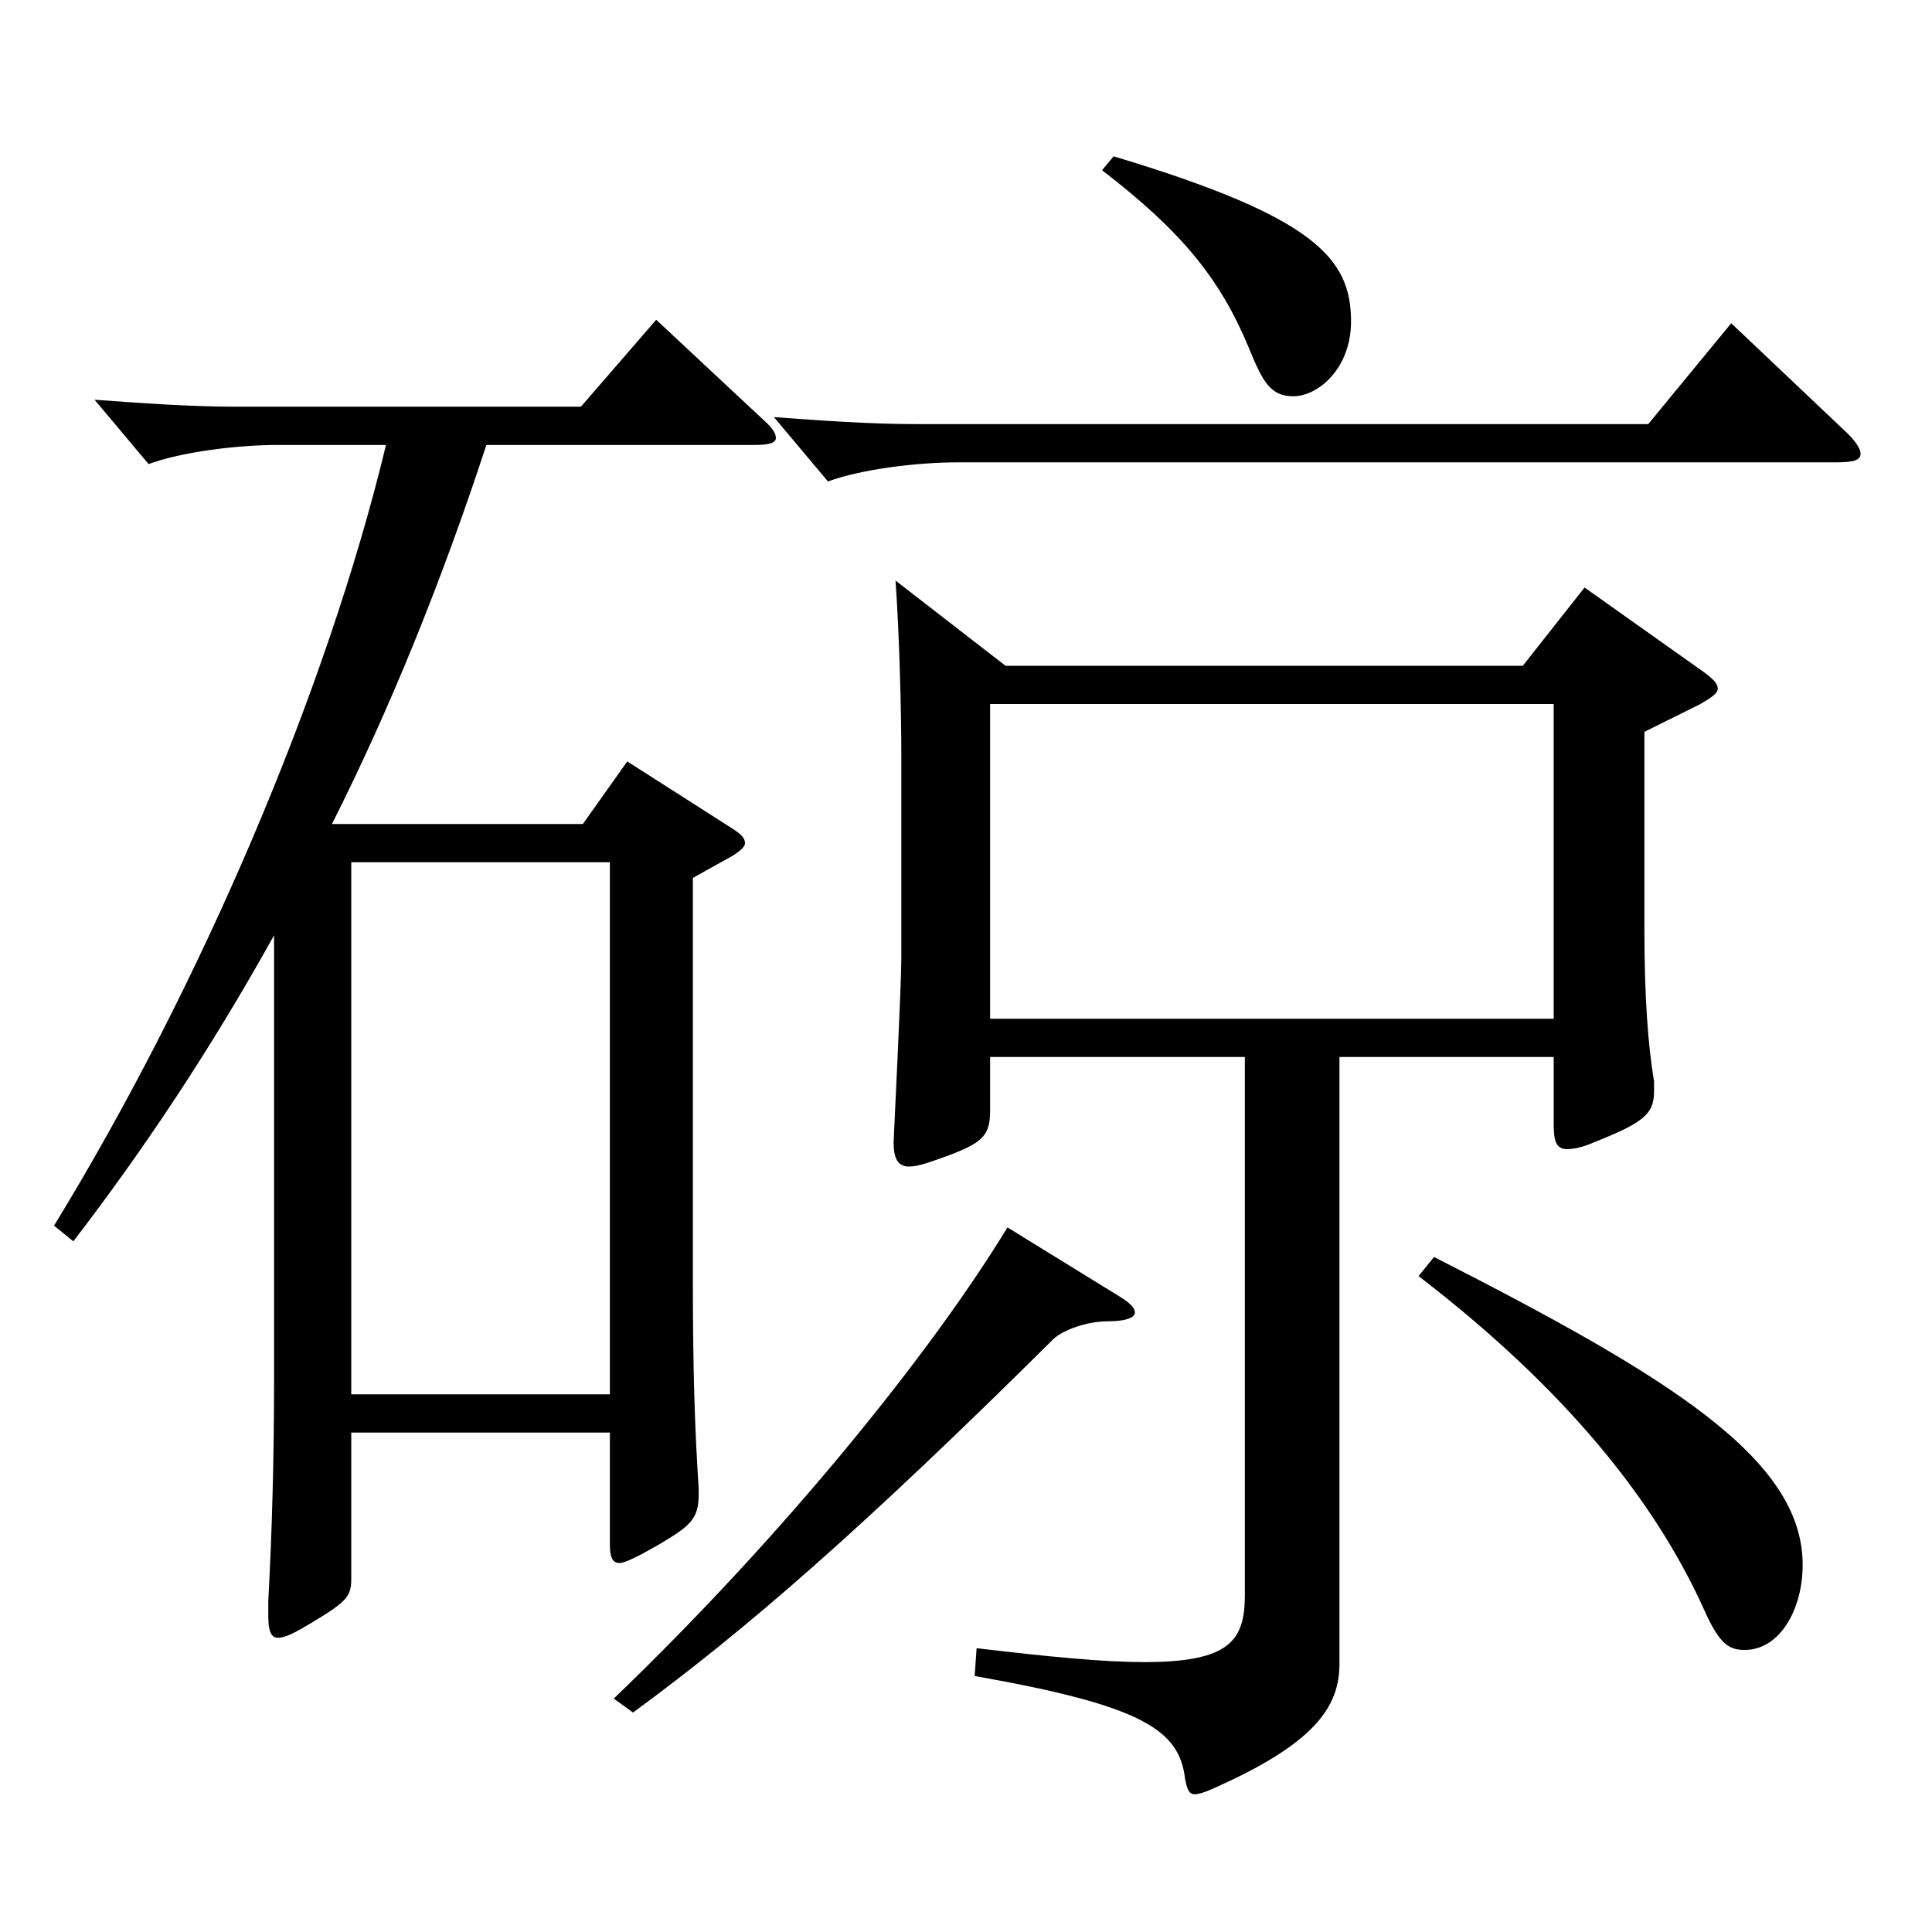 <?xml version="1.0" encoding="utf-8"?>
<!-- Generator: Adobe Illustrator 16.0.0, SVG Export Plug-In . SVG Version: 6.00 Build 0)  -->
<!DOCTYPE svg PUBLIC "-//W3C//DTD SVG 1.1//EN" "http://www.w3.org/Graphics/SVG/1.1/DTD/svg11.dtd">
<svg version="1.1" id="图层_1" xmlns="http://www.w3.org/2000/svg" xmlns:xlink="http://www.w3.org/1999/xlink" x="0px" y="0px"
	 width="1000px" height="1000px" viewBox="0 0 1000 1000" enable-background="new 0 0 1000 1000" xml:space="preserve">
<path d="M27.964,634.405c74.925-122.399,140.857-275.398,171.826-404.097h-55.943c-20.979,0-49.949,3.6-66.933,9.899l-27.972-33.3
	c24.975,1.8,49.95,3.6,72.927,3.6h178.819l38.961-44.999l54.944,51.3c4.995,4.5,6.993,7.199,6.993,9.899s-3.996,3.601-10.988,3.601
	h-138.86c-22.977,70.199-49.95,136.799-79.92,196.198h129.869l22.978-32.399l54.944,35.1c3.996,2.699,5.994,4.5,5.994,7.199
	c0,1.801-1.998,3.601-5.994,6.301l-20.979,11.699v208.799c0,45.899,0.999,76.5,2.996,107.1v3.6c0,12.6-4.994,16.2-19.979,25.2
	c-10.989,6.3-17.981,9.899-20.979,9.899c-3.996,0-4.995-3.6-4.995-9.899v-57.6H181.809v75.6c0,9-1.998,11.699-19.979,22.499
	c-8.991,5.4-13.986,8.101-17.982,8.101s-4.995-4.5-4.995-11.7v-7.2c1.998-36.899,2.997-74.699,2.997-114.299V484.106
	c-32.967,59.399-67.932,111.6-103.895,158.398L27.964,634.405z M315.674,721.705V446.307H181.809v275.398H315.674z M578.409,670.405
	c5.994,3.6,8.99,6.3,8.99,9s-4.994,4.5-13.985,4.5c-10.989,0-22.978,4.5-27.972,9c-98.9,98.099-158.84,150.299-217.781,193.498
	l-9.989-7.199c89.909-86.399,164.834-179.999,203.794-243.898L578.409,670.405z M954.03,222.208c5.994,5.4,8.991,9.9,8.991,12.6
	c0,3.601-3.996,4.5-12.987,4.5H495.492c-20.979,0-49.949,3.601-66.933,9.9l-27.972-33.3c24.975,1.8,49.95,3.6,72.927,3.6h379.617
	l42.957-52.199L954.03,222.208z M520.468,344.607h267.729l31.968-40.5l60.938,43.2c4.995,3.6,7.992,6.3,7.992,9
	c0,2.699-2.997,4.5-8.991,8.1l-28.971,14.399v101.7c0,36.899,1.998,61.199,4.995,79.199v5.399c0,11.7-5.994,16.2-30.969,26.101
	c-5.994,2.699-10.989,3.6-13.986,3.6c-5.993,0-6.992-4.5-6.992-13.5v-34.2H693.293v314.099c0,22.5-12.987,41.399-65.934,64.799
	c-3.996,1.801-6.993,2.7-8.991,2.7c-2.996,0-3.996-2.7-4.994-8.1c-2.997-25.2-21.979-37.8-108.891-53.1l0.999-14.4
	c37.962,4.5,65.934,7.2,86.912,7.2c44.955,0,51.948-11.7,51.948-35.1V547.105H512.476v27.9c0,12.6-3.996,16.2-19.98,22.5
	c-9.989,3.6-16.982,6.3-21.978,6.3c-5.994,0-7.992-4.5-7.992-12.6c0-1.801,3.996-80.1,3.996-95.399v-105.3
	c0-21.6-0.999-62.1-2.997-89.999L520.468,344.607z M804.182,527.306V364.407H512.476v162.898H804.182z M576.411,80.909
	c104.894,31.5,122.876,53.1,122.876,85.499c0,24.3-16.983,38.7-29.97,38.7c-11.988,0-15.984-8.101-22.977-25.2
	c-14.985-36-34.965-60.3-75.924-91.799L576.411,80.909z M742.243,650.605c121.878,62.1,190.809,104.399,190.809,159.299
	c0,23.399-11.988,44.1-29.971,44.1c-7.991,0-12.986-2.7-20.979-20.7c-25.974-57.6-72.927-115.199-147.851-172.799L742.243,650.605z"
	/>
</svg>
